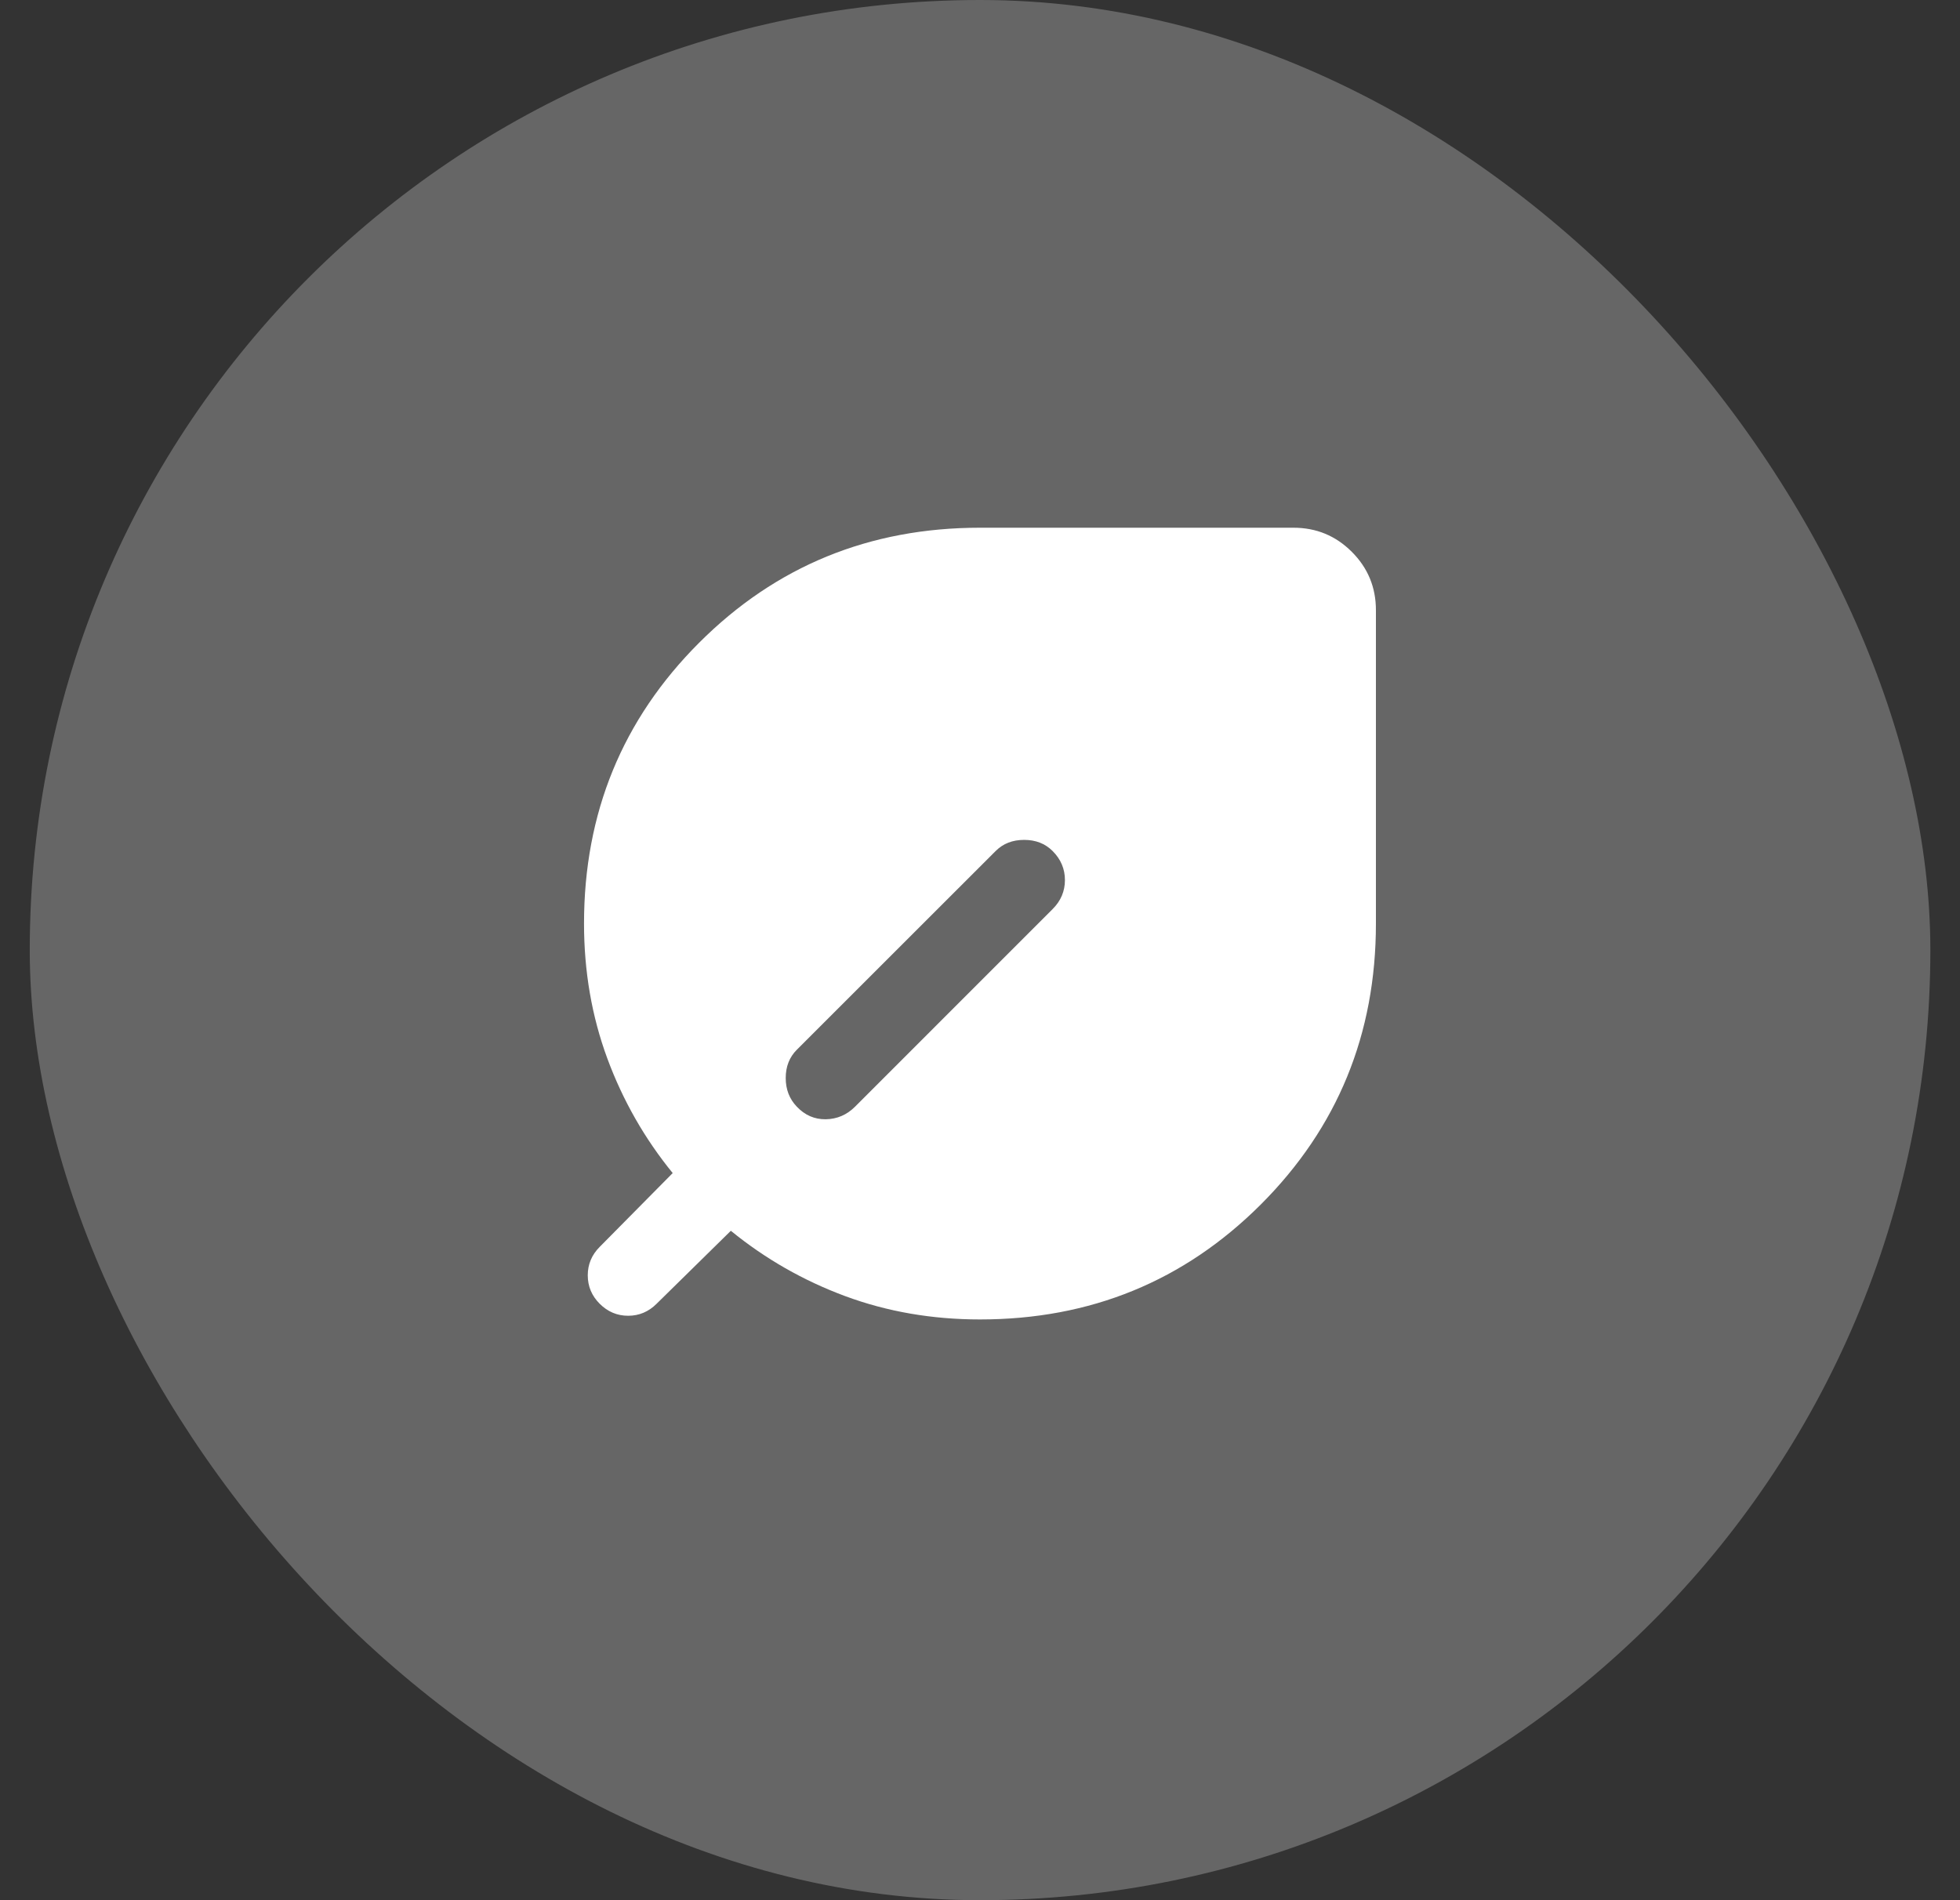 <svg width="33" height="32" viewBox="0 0 33 32" fill="none" xmlns="http://www.w3.org/2000/svg">
<rect x="0" y="0" width="33" height="32" fill="#333333" stroke="none"/>
<rect x="0.501" width="32" height="32" rx="16" fill="#666666"/>
<path d="M10.097 21.956C9.963 21.822 9.896 21.662 9.896 21.477C9.896 21.292 9.963 21.132 10.097 20.998L11.326 19.755C10.854 19.176 10.487 18.533 10.225 17.824C9.964 17.116 9.833 16.359 9.833 15.553C9.833 13.692 10.479 12.116 11.771 10.824C13.062 9.533 14.639 8.887 16.5 8.887H21.777C22.162 8.887 22.489 9.022 22.76 9.293C23.031 9.564 23.166 9.891 23.166 10.276V15.553C23.166 17.415 22.52 18.991 21.229 20.283C19.937 21.574 18.361 22.22 16.5 22.22C15.694 22.22 14.938 22.089 14.232 21.828C13.526 21.566 12.884 21.199 12.305 20.727L11.055 21.956C10.921 22.09 10.761 22.158 10.576 22.158C10.391 22.158 10.231 22.09 10.097 21.956ZM13.416 18.637C13.551 18.78 13.713 18.851 13.902 18.849C14.092 18.846 14.257 18.776 14.396 18.637L17.722 15.31C17.861 15.172 17.93 15.008 17.93 14.821C17.93 14.633 17.861 14.47 17.722 14.331C17.597 14.206 17.437 14.144 17.243 14.144C17.048 14.144 16.889 14.206 16.764 14.331L13.416 17.678C13.291 17.803 13.229 17.962 13.229 18.154C13.229 18.346 13.291 18.507 13.416 18.637Z" fill="white"/>
</svg>
